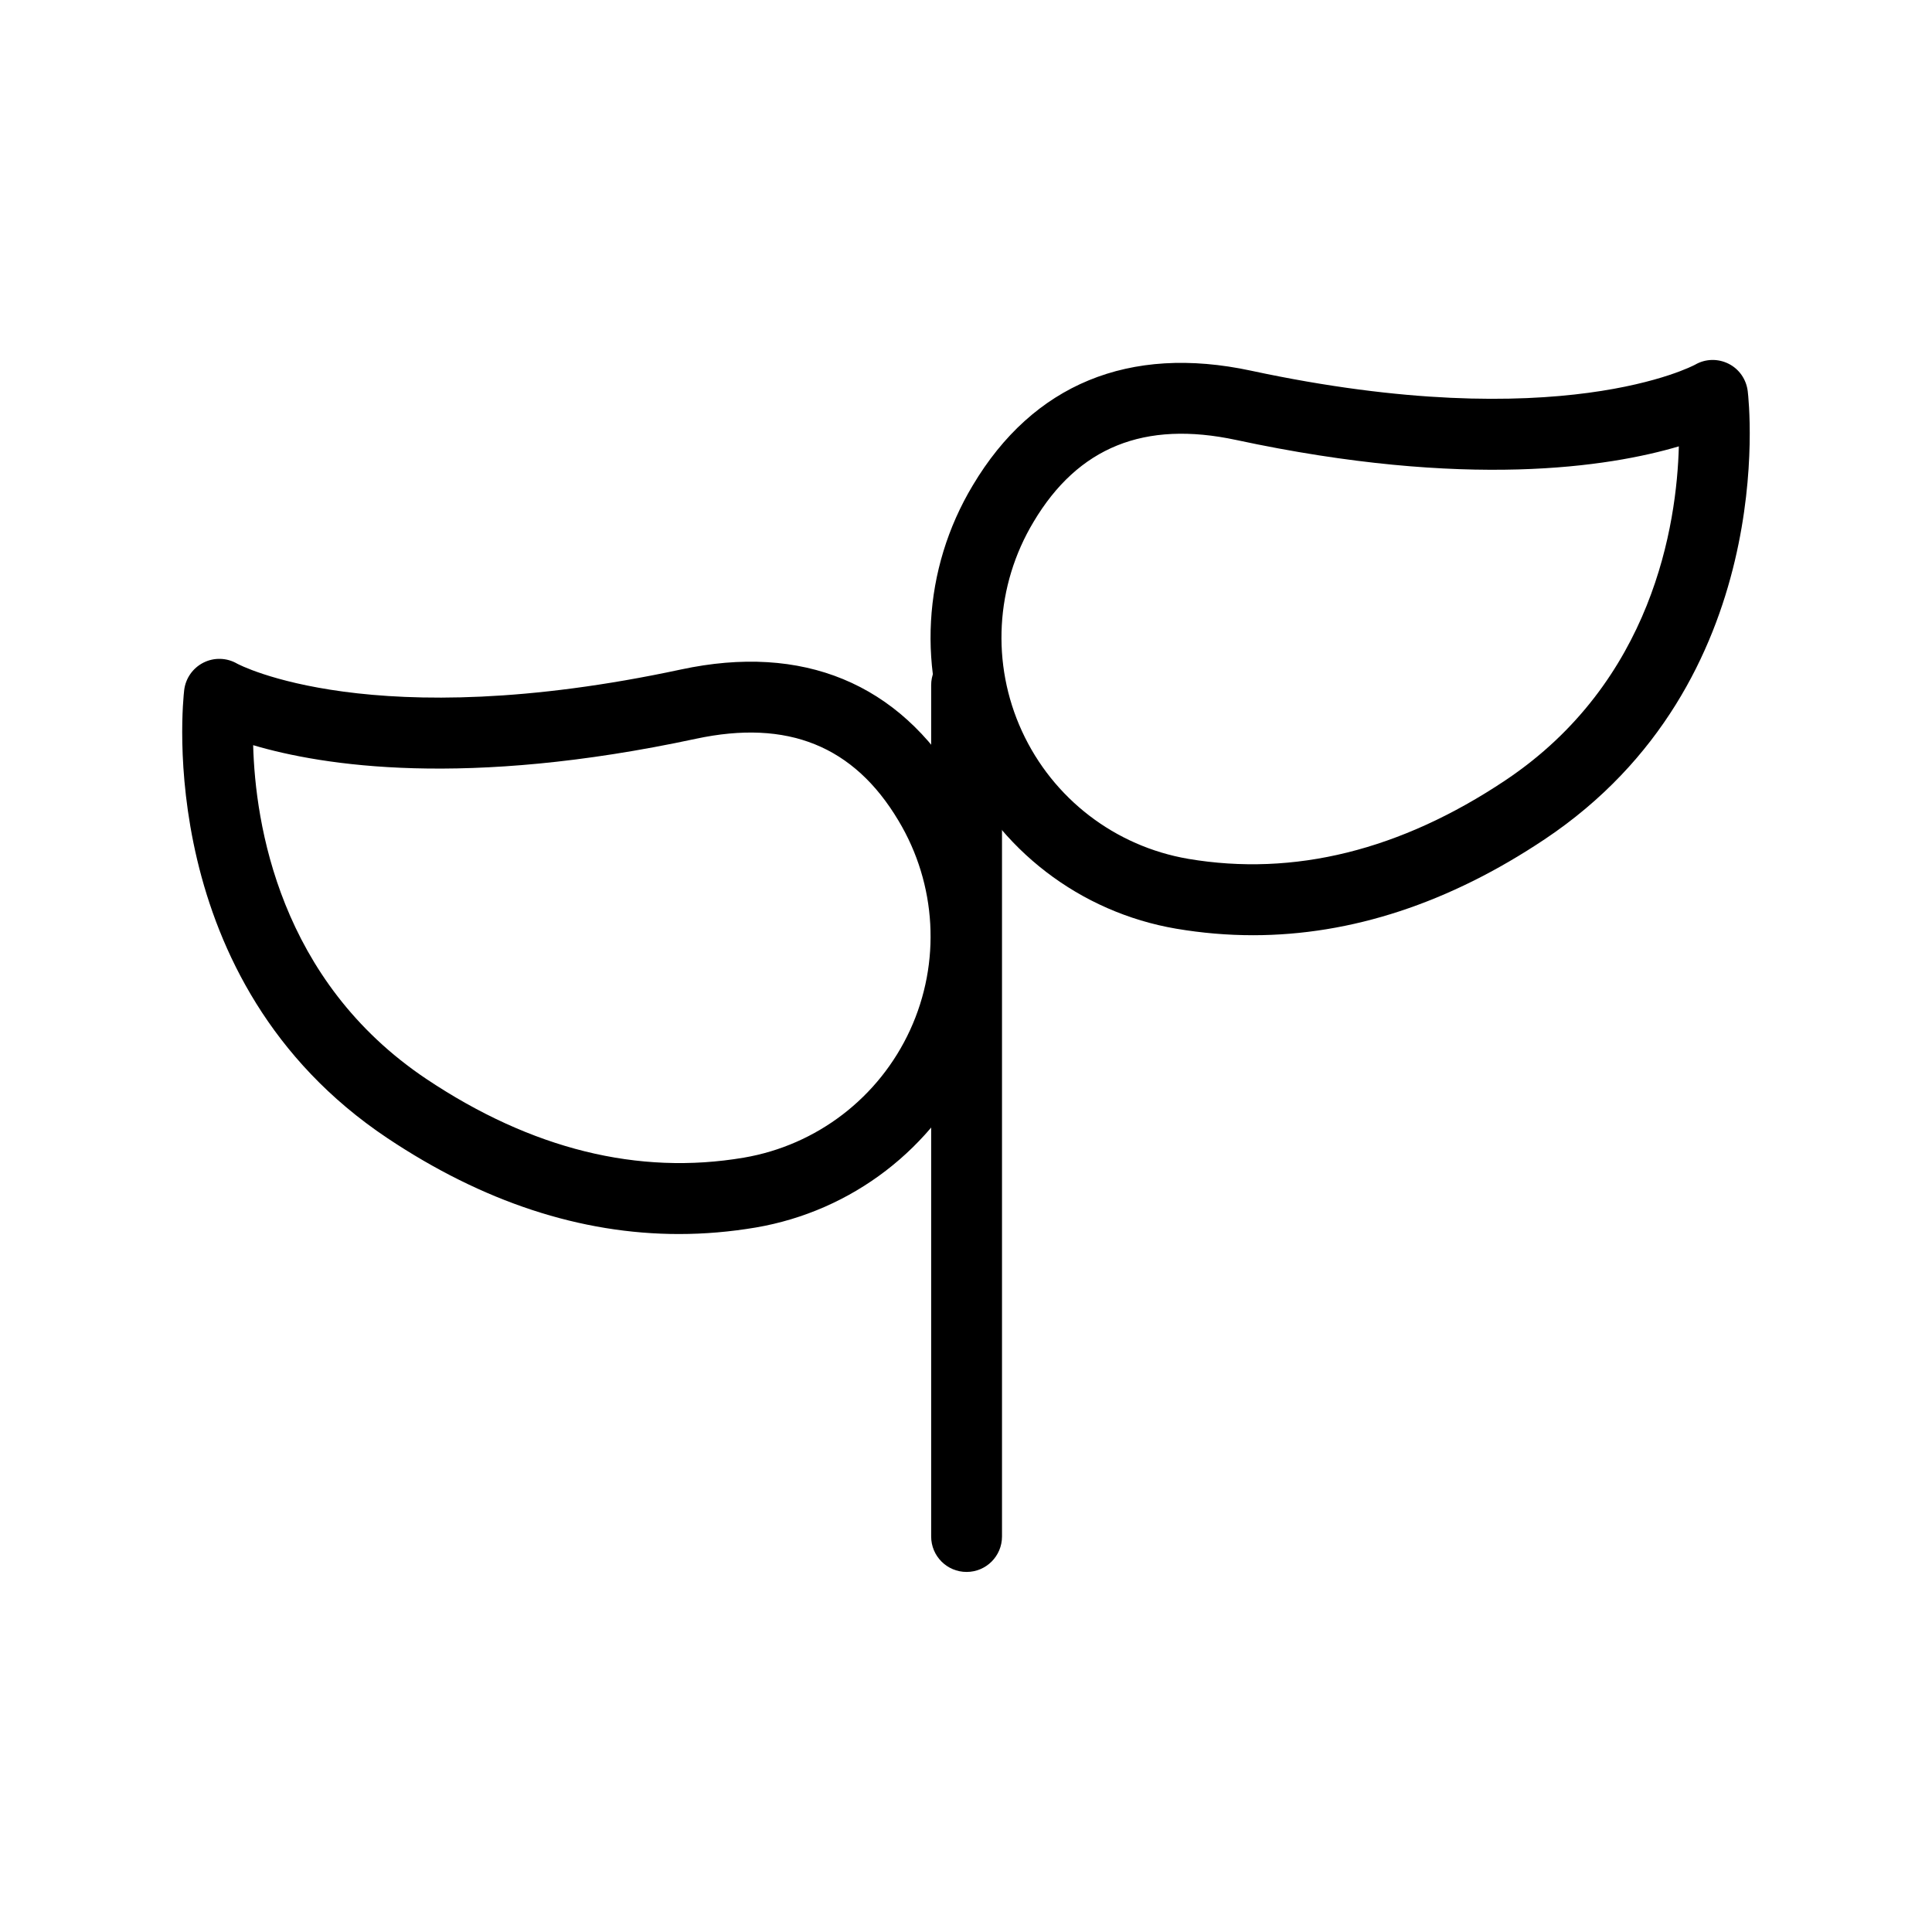 <?xml version="1.0" encoding="UTF-8"?>
<svg id="Layer_1" xmlns="http://www.w3.org/2000/svg" viewBox="0 0 300 300">
  <path d="M194.56,145.22c-3.97,0-7.94-.34-11.91-1.01,0,0,0,0,0,0-14.95-2.55-27.64-12.3-33.97-26.08-6.32-13.78-5.44-29.76,2.37-42.76,9.35-15.7,24.29-21.87,43.21-17.81,47.99,10.29,68.75-.82,68.95-.93,1.6-.93,3.54-.98,5.2-.15,1.66.83,2.76,2.44,2.98,4.28.22,1.83,4.93,45.2-31.53,69.56-14.83,9.91-30.03,14.9-45.3,14.9ZM184.5,133.36c16.41,2.78,32.98-1.32,49.25-12.19,22.91-15.31,26.62-39.74,26.94-51.86-10.81,3.2-32.93,6.69-68.73-.99-14.27-3.06-24.55,1.1-31.46,12.7-5.95,9.9-6.62,22.05-1.81,32.52,4.81,10.47,14.46,17.88,25.82,19.82h0Z"/>
  <path d="M105.44,191.62c-15.27,0-30.46-4.99-45.3-14.9-36.47-24.36-31.75-67.72-31.54-69.56.22-1.84,1.35-3.44,3-4.27,1.65-.83,3.62-.77,5.22.16.16.09,20.92,11.2,68.91.91,18.91-4.06,33.86,2.11,43.22,17.83,7.8,12.98,8.69,28.96,2.36,42.74-6.32,13.78-19.02,23.53-33.97,26.08,0,0,0,0,0,0-3.97.67-7.94,1.01-11.91,1.01ZM116.43,185.19h0,0ZM39.31,115.71c.32,12.12,4.03,36.55,26.94,51.86,16.28,10.87,32.85,14.97,49.25,12.19,11.36-1.94,21.01-9.35,25.82-19.82,4.81-10.47,4.13-22.62-1.8-32.5-6.92-11.62-17.21-15.78-31.48-12.72-35.8,7.68-57.92,4.19-68.73.99Z"/>
  <path d="M150.09,244.09c-3.04,0-5.5-2.46-5.5-5.5V106.39c0-3.04,2.46-5.5,5.5-5.5s5.5,2.46,5.5,5.5v132.2c0,3.04-2.46,5.5-5.5,5.5Z"/>
</svg>